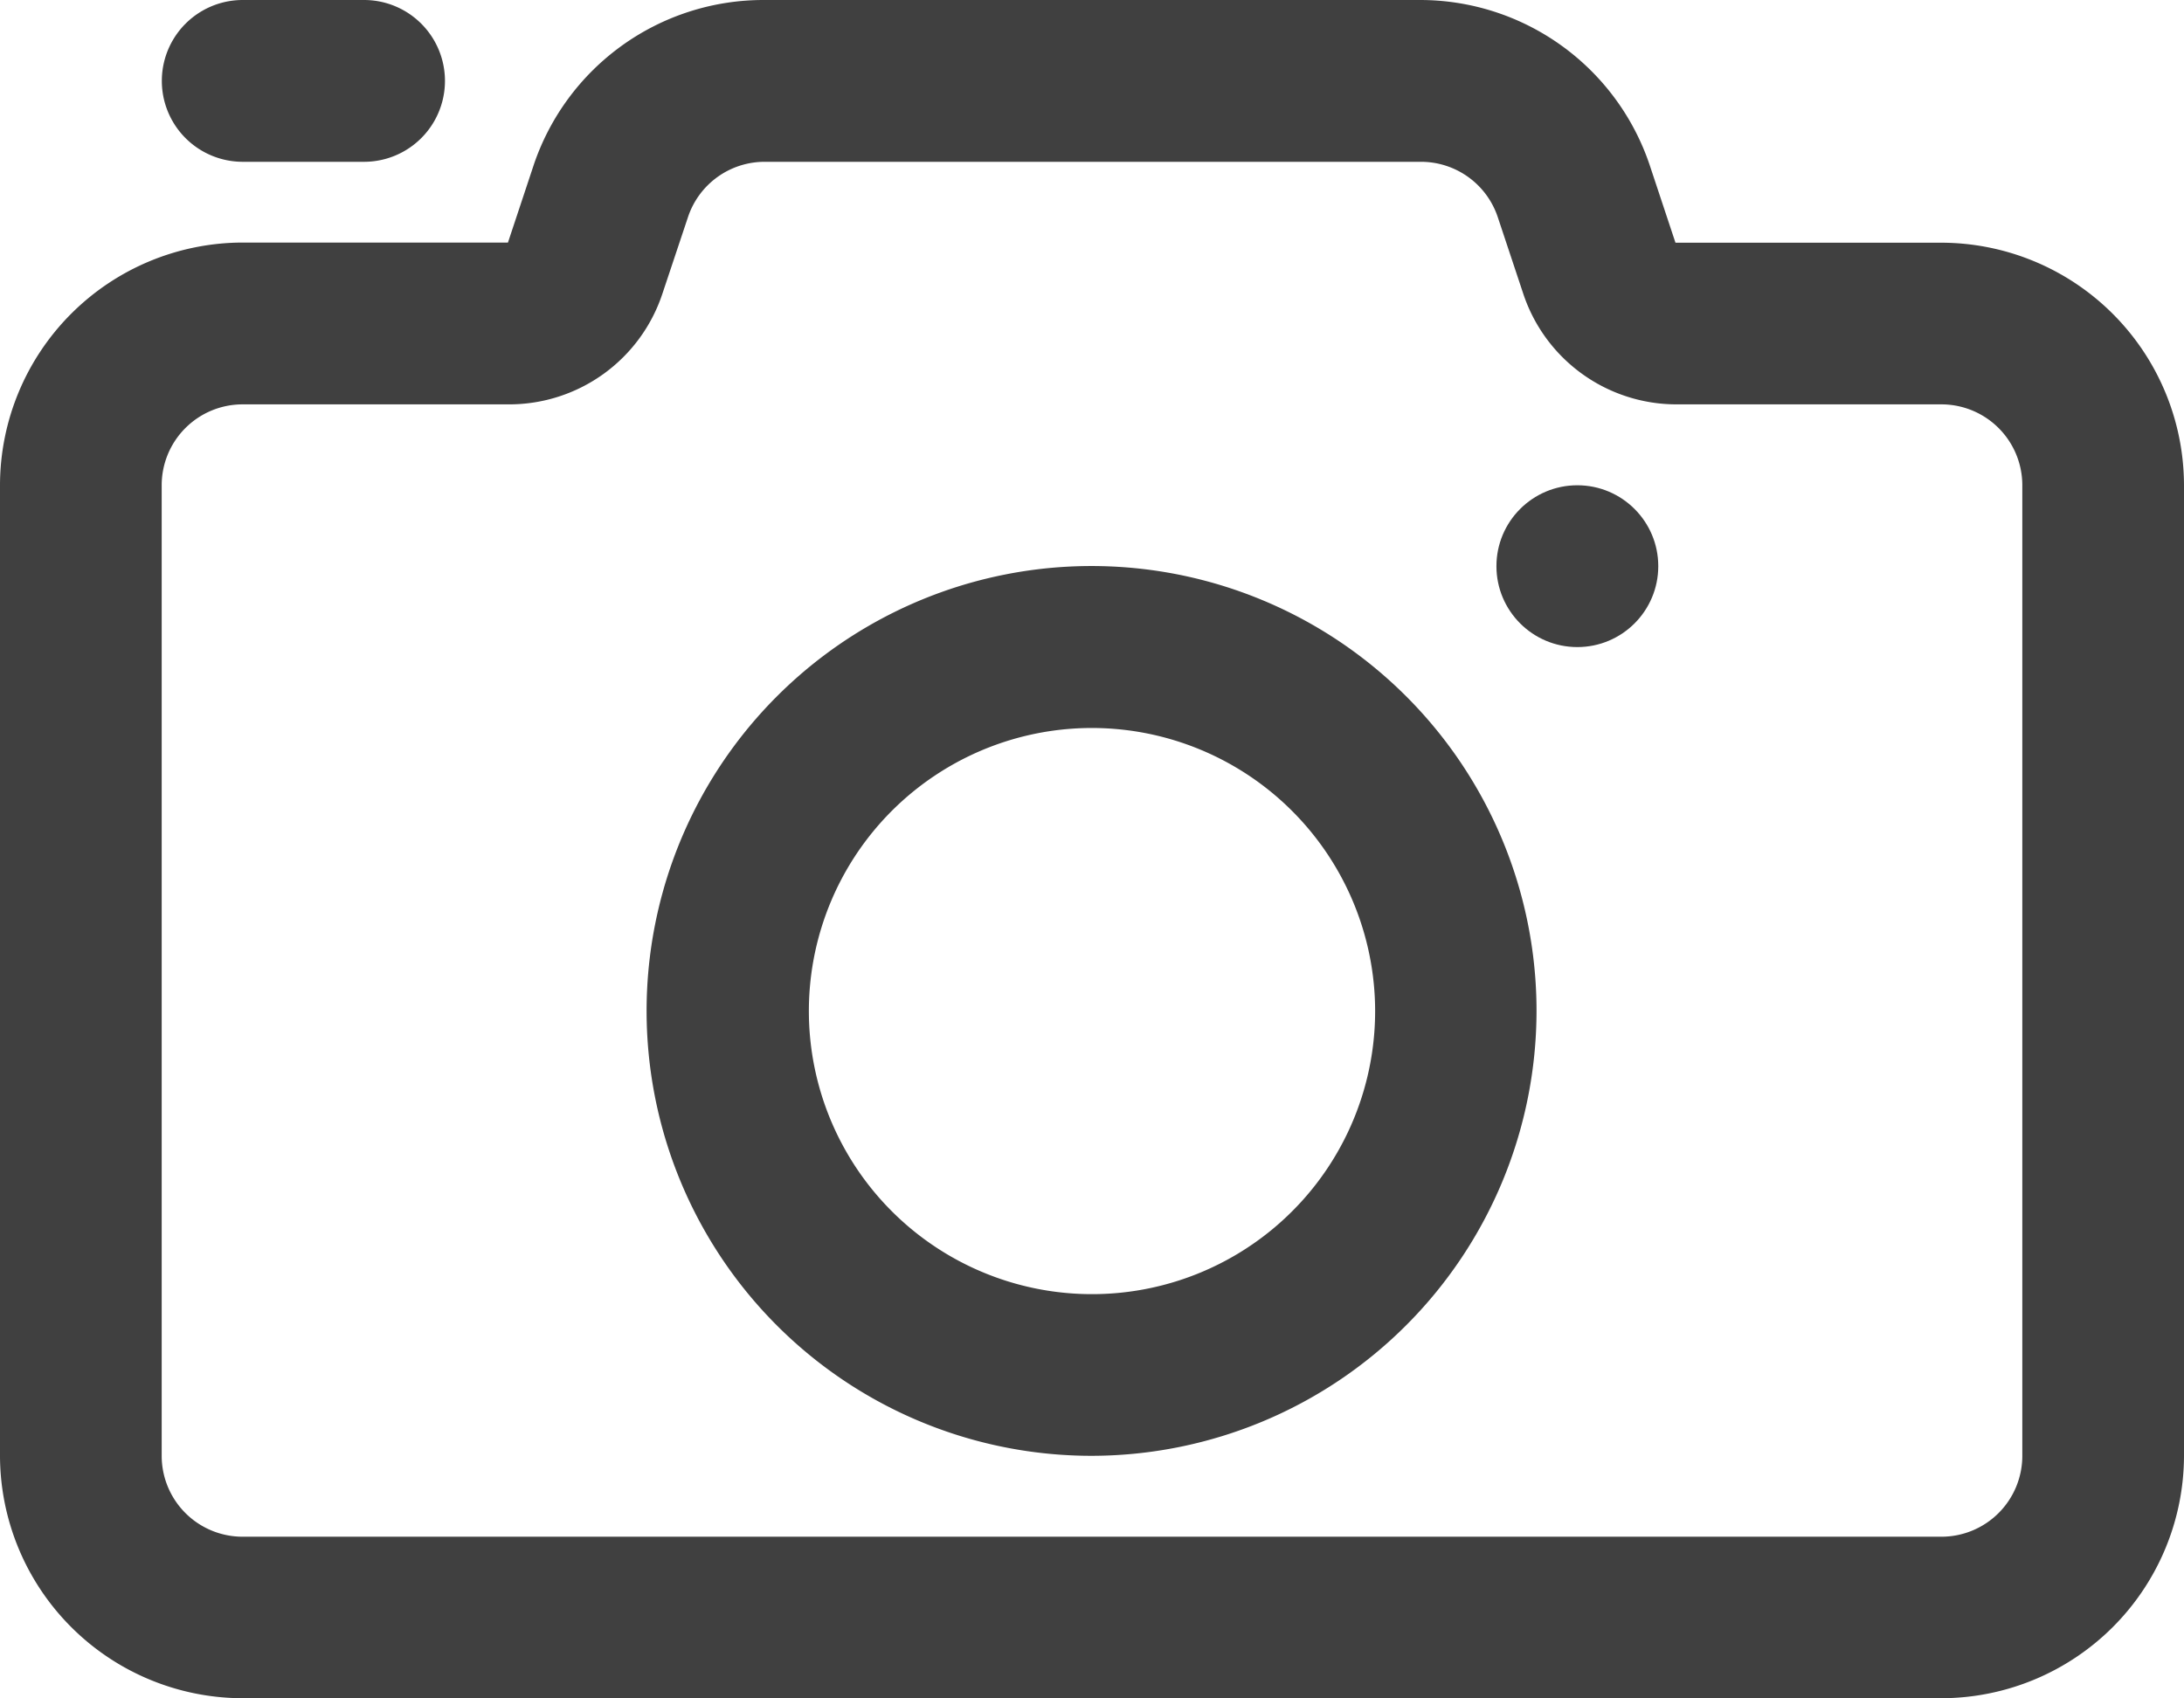 <svg xmlns="http://www.w3.org/2000/svg" width="14.98" height="11.651" viewBox="0 0 14.98 11.651">
    <g data-name="camera (2)" transform="translate(-1 -4.25)">
        <path data-name="Path 15419" d="M14.316 15.9H2.664A1.667 1.667 0 0 1 1 14.237V7.579a1.667 1.667 0 0 1 1.664-1.665h1.82l.175-.527A1.663 1.663 0 0 1 6.238 4.25h4.5a1.662 1.662 0 0 1 1.579 1.138l.175.527h1.82a1.667 1.667 0 0 1 1.668 1.664v6.658a1.667 1.667 0 0 1-1.664 1.663zM2.664 7.024a.555.555 0 0 0-.555.555v6.658a.555.555 0 0 0 .555.555h11.652a.555.555 0 0 0 .555-.555V7.579a.555.555 0 0 0-.555-.555H12.5a1.108 1.108 0 0 1-1.052-.759l-.175-.526a.555.555 0 0 0-.527-.379h-4.5a.554.554 0 0 0-.527.379l-.176.527a1.107 1.107 0 0 1-1.052.758z" style="fill:#404040"/>
        <path data-name="Path 15420" d="M12.052 17.353A3.052 3.052 0 1 1 15.1 14.3a3.055 3.055 0 0 1-3.048 3.053zm0-4.993a1.942 1.942 0 1 0 1.941 1.94 1.944 1.944 0 0 0-1.941-1.94z" transform="translate(-3.561 -3.116)" style="fill:#404040"/>
        <circle data-name="Ellipse 17745" cx=".555" cy=".555" r=".555" transform="translate(11.264 7.579)" style="fill:#404040"/>
        <path data-name="Path 15421" d="M4.61 4.75h-.833a.277.277 0 0 0 0 .555h.833a.277.277 0 0 0 0-.555z" transform="translate(-1.113 -.223)" style="fill:#404040"/>
        <path data-name="Path 15422" d="M4.387 5.36h-.832a.555.555 0 1 1 0-1.11h.832a.555.555 0 0 1 0 1.11zm-.832-.56z" transform="translate(-.89)" style="fill:#404040"/>
    </g>
</svg>
